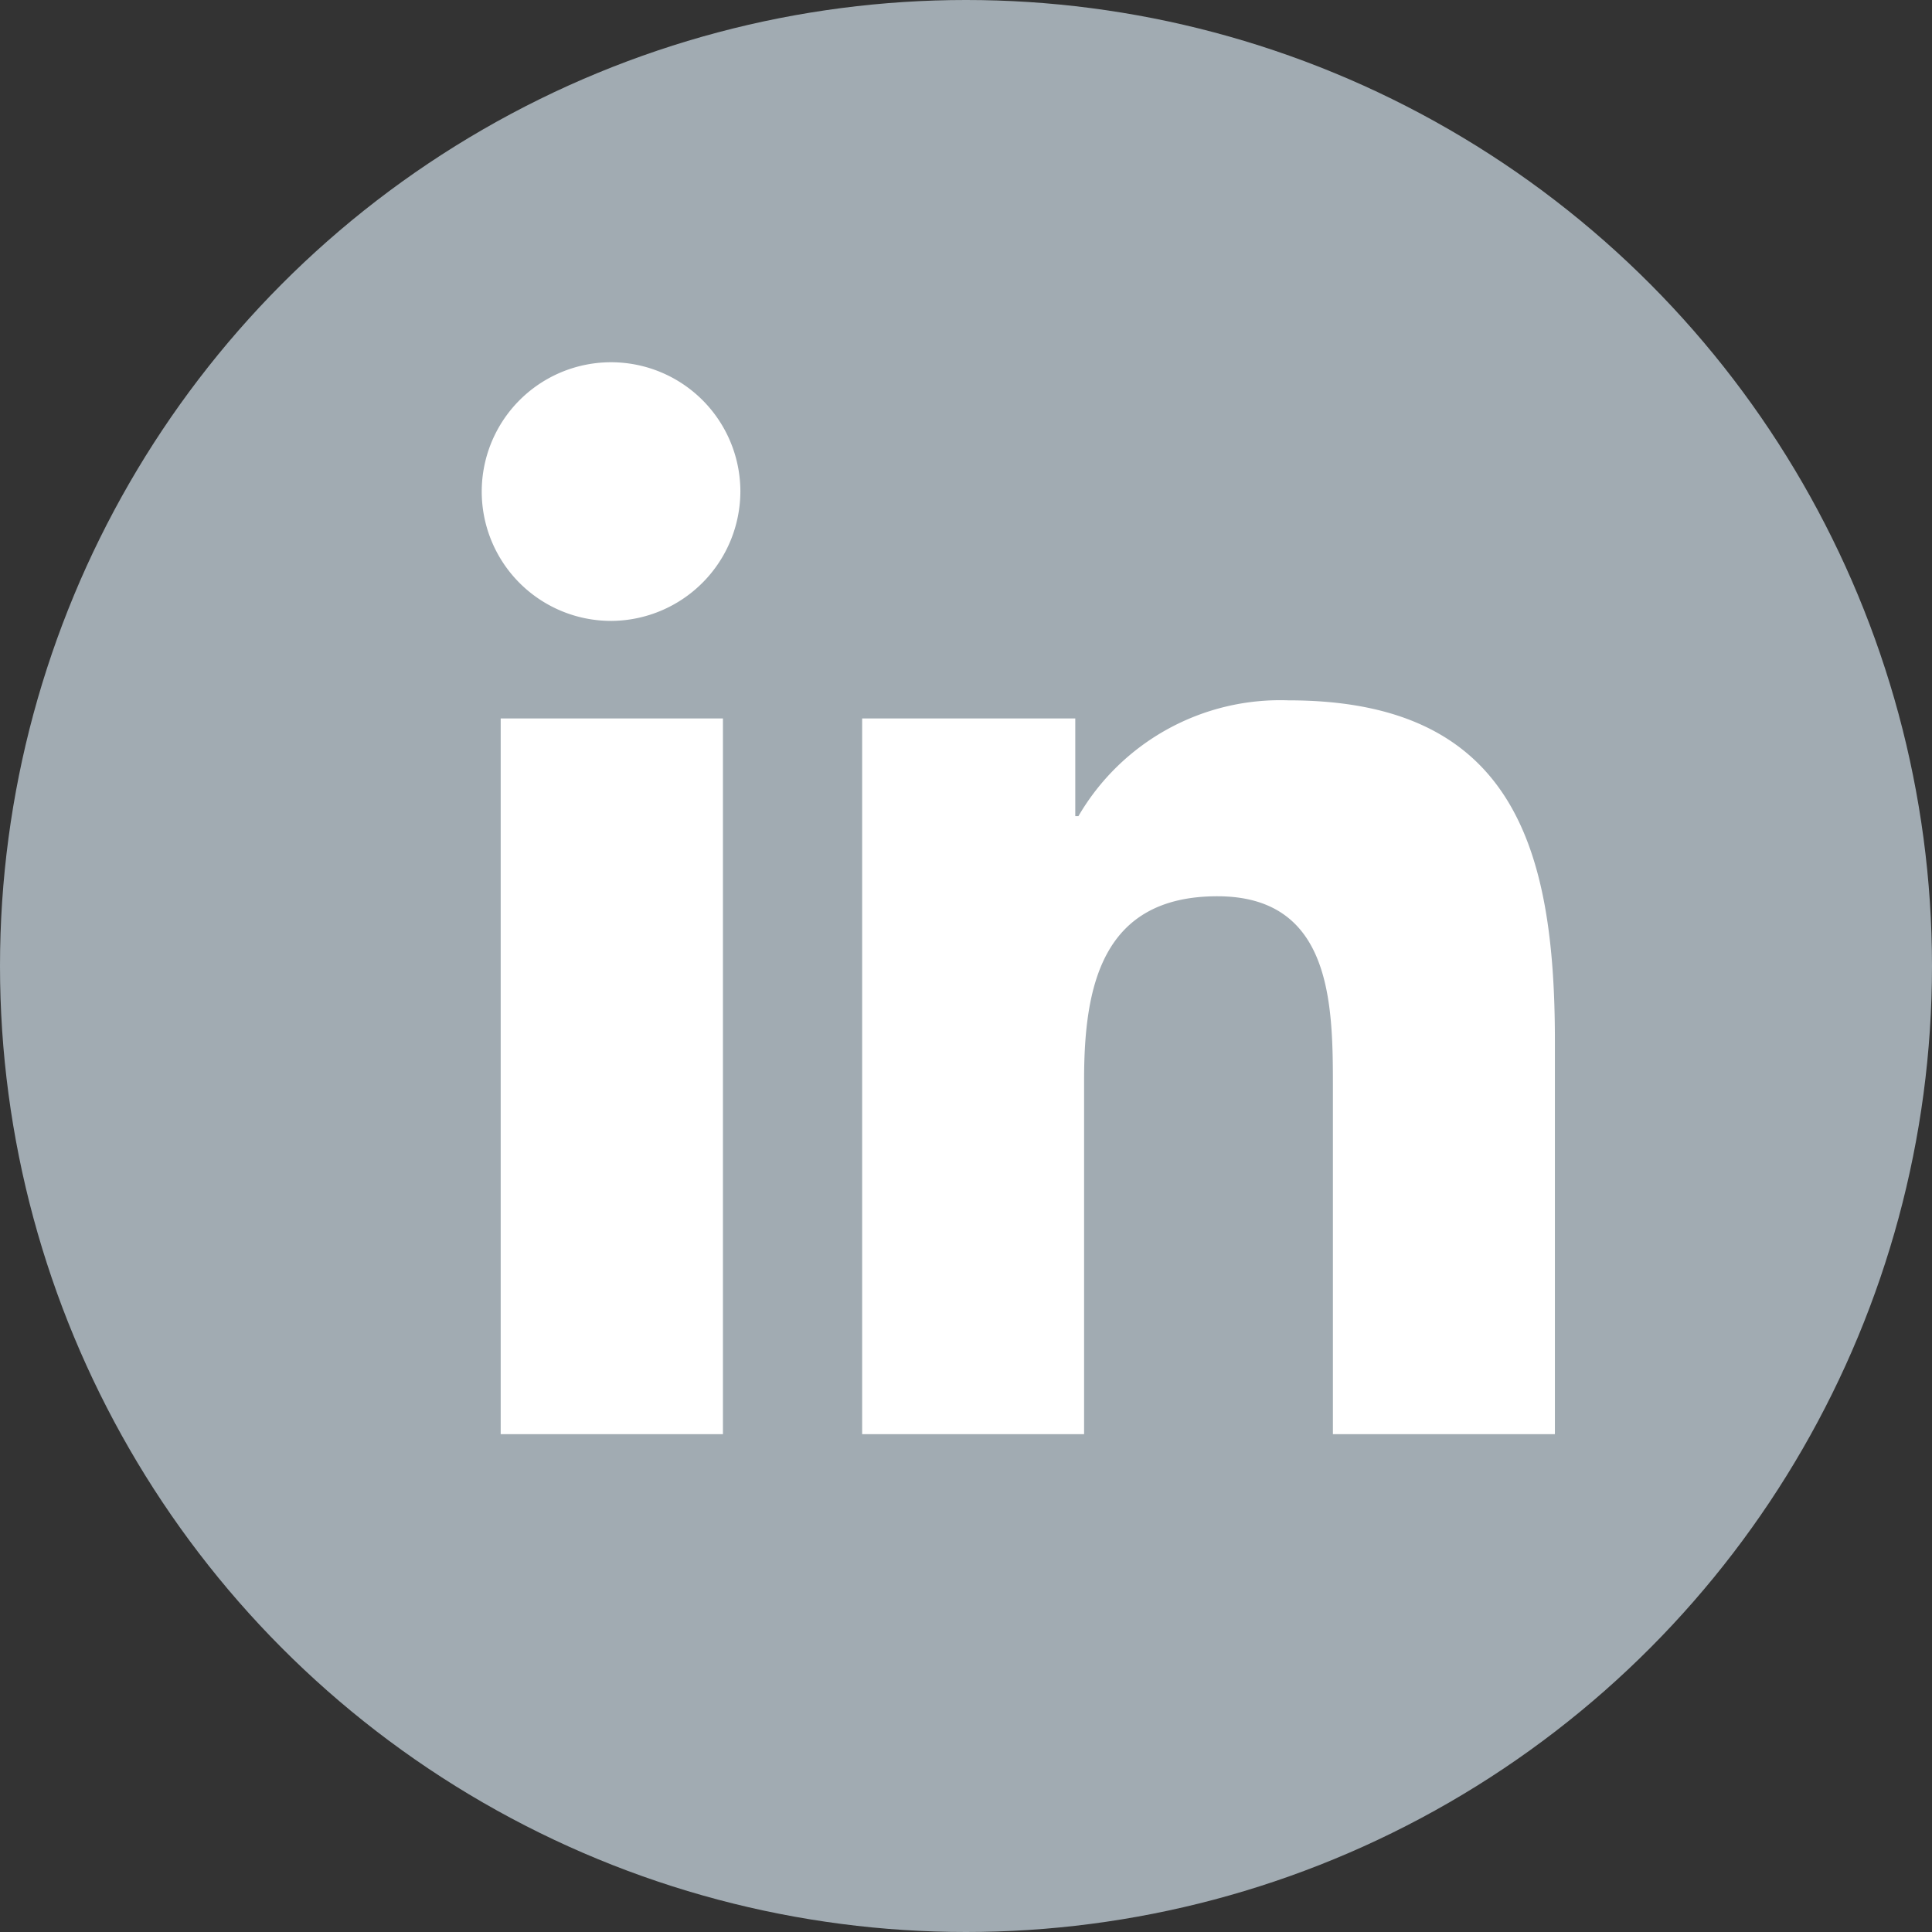 <svg xmlns="http://www.w3.org/2000/svg" width="32" height="32" viewBox="0 0 32 32">
  <rect x="0" y="0" width="32" height="32" fill="#333333" stroke="none"/>
  <g id="tmp-linkedin" transform="translate(16283 19065)">
    <circle id="Ellipse_25" data-name="Ellipse 25" cx="16" cy="16" r="16" transform="translate(-16283 -19065)" fill="#a1abb2"/>
    <path id="Icon_awesome-linkedin-in" data-name="Icon awesome-linkedin-in" d="M3.974,17.754H.293V5.9H3.974ZM2.132,4.284A2.142,2.142,0,1,1,4.263,2.132,2.15,2.15,0,0,1,2.132,4.284ZM17.75,17.754H14.077v-5.77c0-1.375-.028-3.139-1.914-3.139-1.914,0-2.207,1.494-2.207,3.04v5.869H6.28V5.9H9.81V7.518h.052A3.868,3.868,0,0,1,13.344,5.6c3.725,0,4.41,2.453,4.41,5.639v6.511Z" transform="translate(-16275 -19059)" fill="#fff"/>
  </g>
</svg>
